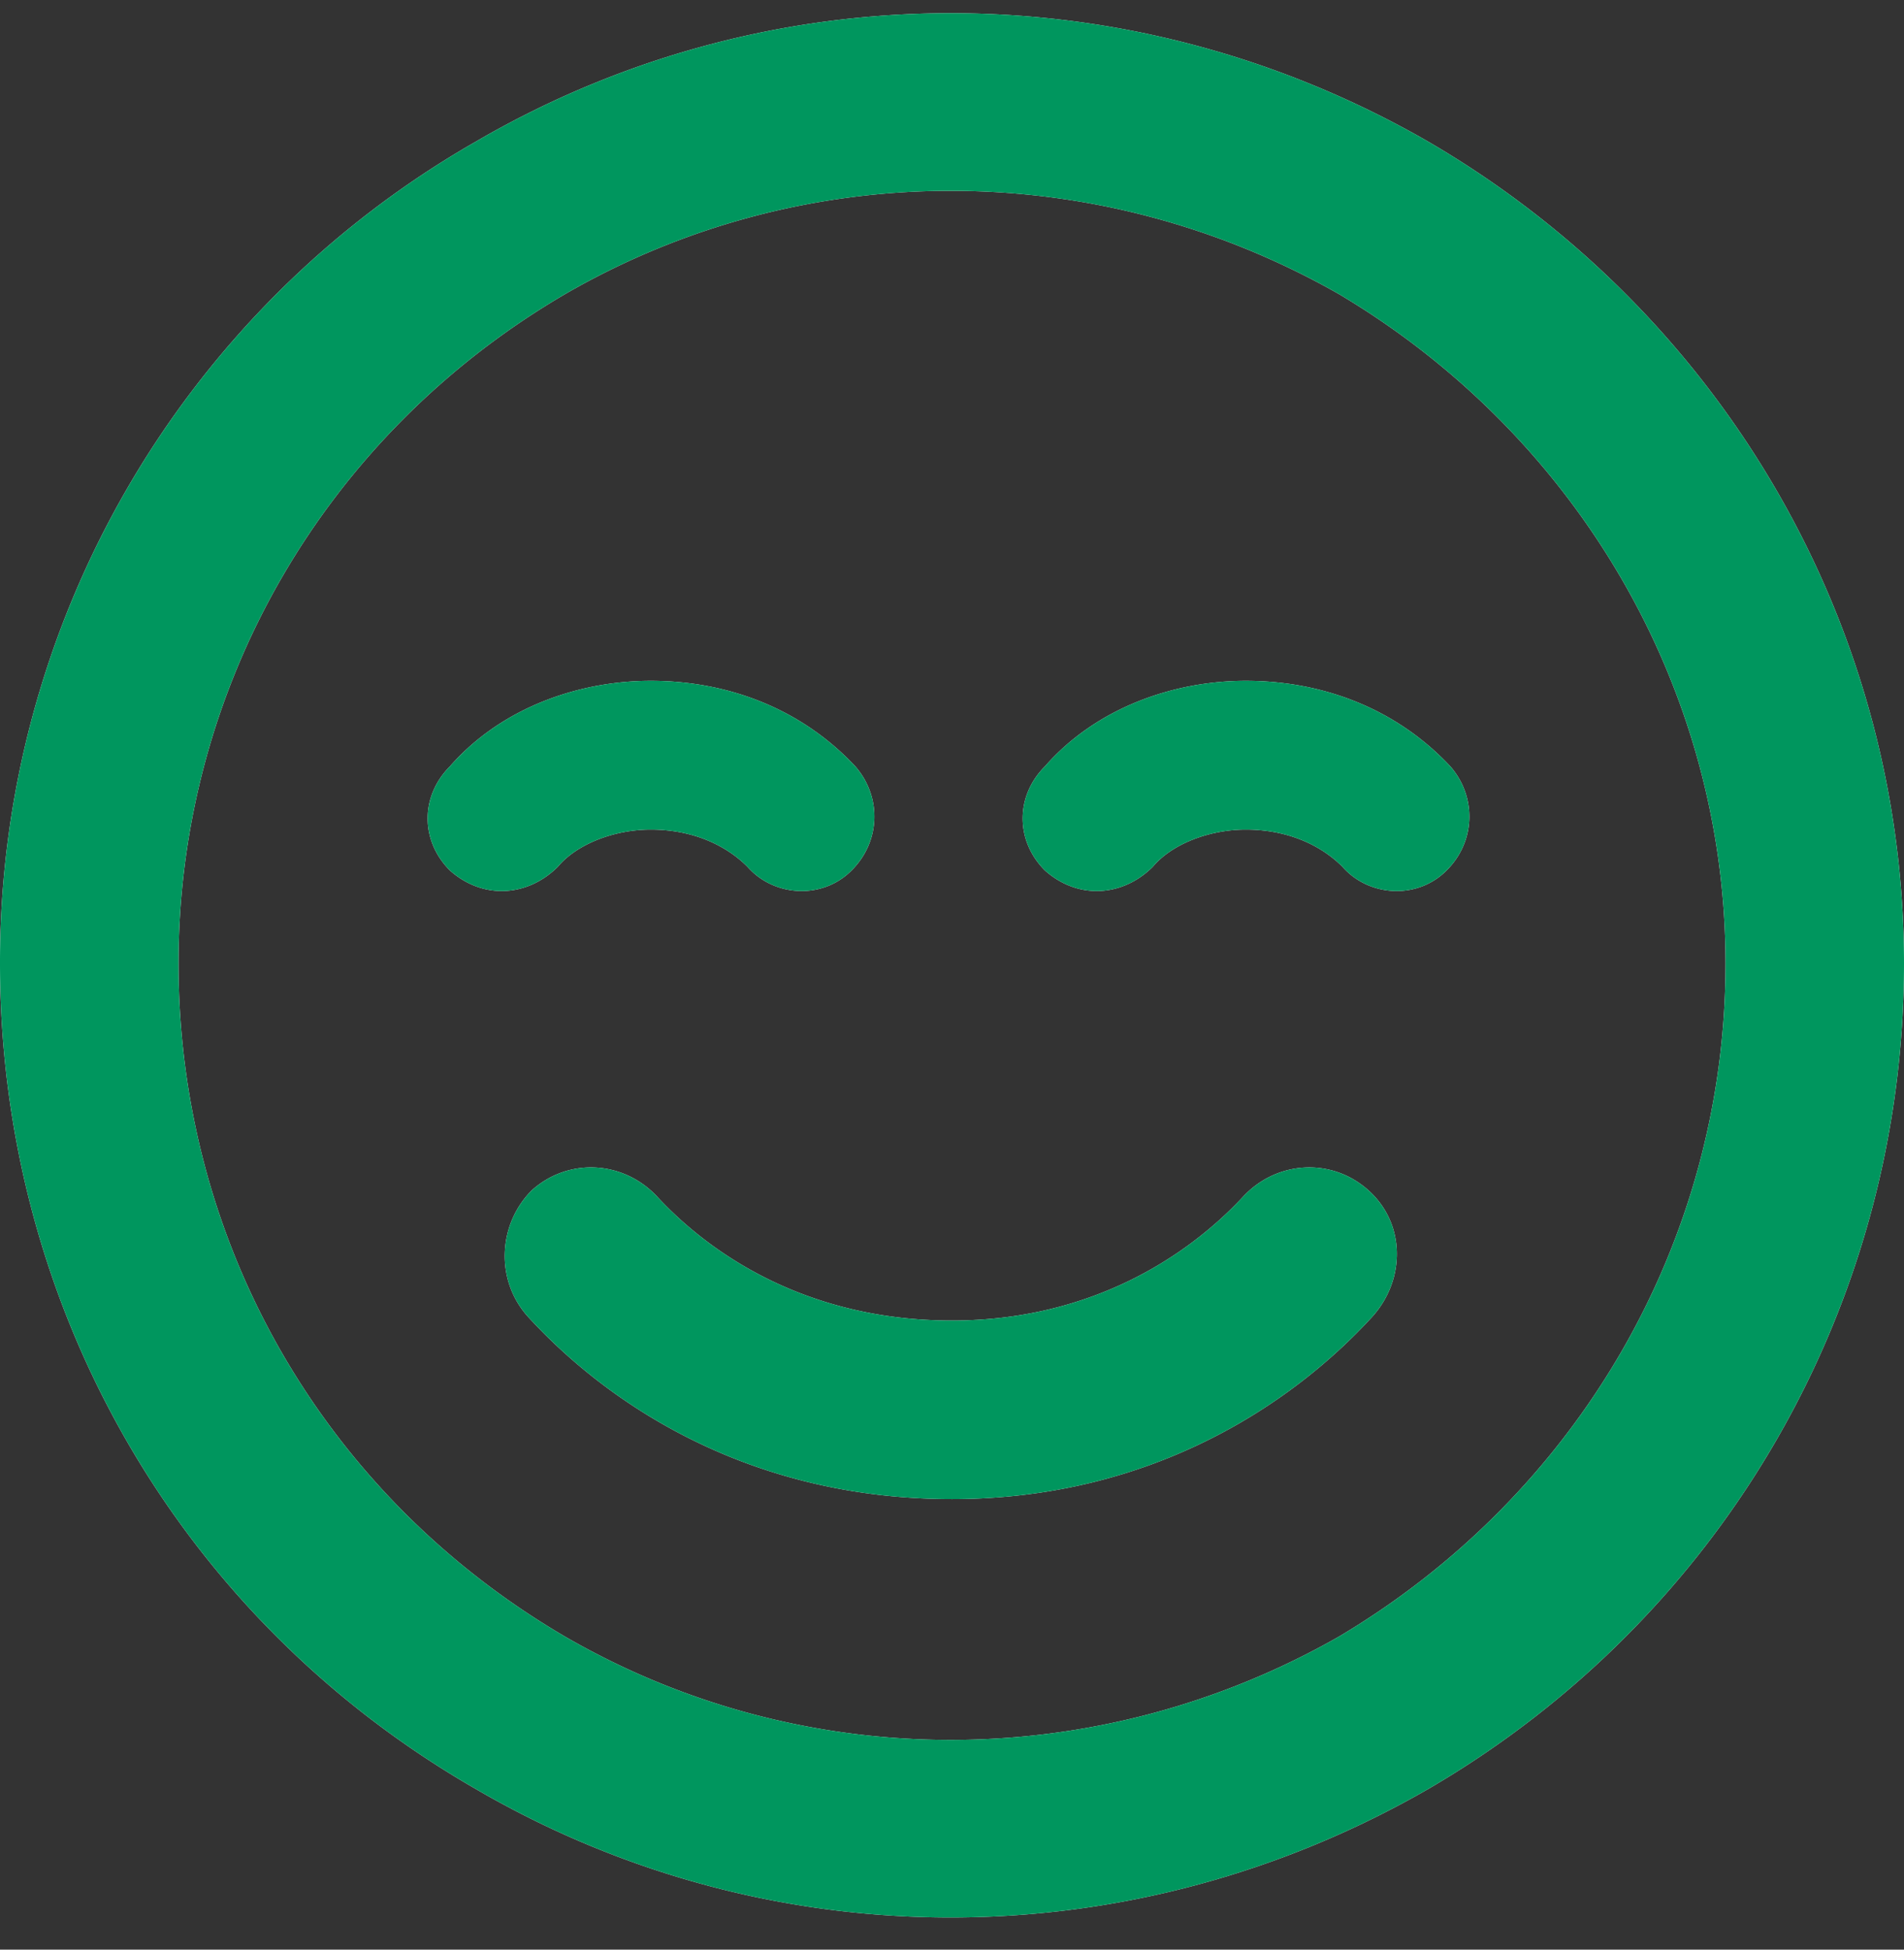 <svg xmlns="http://www.w3.org/2000/svg" width="42" height="43" fill="none">
  <rect width="100%" height="100%" fill="#333333" stroke="none"/>
  <path fill="#fff" d="M38.063 21.25c0-6.07-3.282-11.648-8.532-14.766C24.2 3.45 17.72 3.45 12.47 6.484 7.137 9.602 3.938 15.18 3.938 21.25c0 6.152 3.199 11.73 8.53 14.848 5.25 3.035 11.731 3.035 17.063 0 5.25-3.117 8.532-8.696 8.532-14.848ZM0 21.25A20.844 20.844 0 0 1 10.5 3.121c6.48-3.773 14.438-3.773 21 0C37.98 6.895 42 13.785 42 21.25c0 7.547-4.02 14.438-10.5 18.21-6.563 3.774-14.52 3.774-21 0C3.937 35.688 0 28.798 0 21.25Zm14.52 5.168c1.23 1.313 3.363 2.707 6.48 2.707 3.035 0 5.168-1.395 6.398-2.707.739-.82 1.97-.902 2.79-.164.82.738.82 1.969.082 2.789-1.805 1.969-4.922 4.02-9.27 4.02-4.43 0-7.547-2.051-9.352-4.02-.738-.82-.656-2.05.082-2.79.82-.737 2.051-.655 2.79.165Zm-.165-8.121c-.82 0-1.64.328-2.05.82-.657.656-1.64.738-2.38.082-.655-.656-.655-1.64 0-2.297 1.15-1.312 2.872-1.886 4.43-1.886 1.641 0 3.282.574 4.512 1.886.574.657.574 1.641-.082 2.297-.656.656-1.723.574-2.297-.082-.492-.492-1.23-.82-2.133-.82Zm11.075.82c-.657.656-1.64.738-2.38.082-.655-.656-.655-1.64 0-2.297 1.15-1.312 2.872-1.886 4.43-1.886 1.641 0 3.282.574 4.512 1.886.574.657.574 1.641-.082 2.297-.656.656-1.723.574-2.297-.082-.492-.492-1.23-.82-2.133-.82-.82 0-1.64.328-2.05.82Z"/>
  <path fill="#00965E" d="M38.063 21.25c0-6.07-3.282-11.648-8.532-14.766C24.2 3.45 17.72 3.45 12.47 6.484 7.137 9.602 3.938 15.18 3.938 21.25c0 6.152 3.199 11.73 8.53 14.848 5.25 3.035 11.731 3.035 17.063 0 5.25-3.117 8.532-8.696 8.532-14.848ZM0 21.25A20.844 20.844 0 0 1 10.5 3.121c6.48-3.773 14.438-3.773 21 0C37.98 6.895 42 13.785 42 21.25c0 7.547-4.02 14.438-10.5 18.21-6.563 3.774-14.52 3.774-21 0C3.937 35.688 0 28.798 0 21.25Zm14.52 5.168c1.23 1.313 3.363 2.707 6.48 2.707 3.035 0 5.168-1.395 6.398-2.707.739-.82 1.97-.902 2.79-.164.82.738.82 1.969.082 2.789-1.805 1.969-4.922 4.02-9.27 4.02-4.43 0-7.547-2.051-9.352-4.02-.738-.82-.656-2.05.082-2.79.82-.737 2.051-.655 2.79.165Zm-.165-8.121c-.82 0-1.64.328-2.05.82-.657.656-1.64.738-2.38.082-.655-.656-.655-1.64 0-2.297 1.15-1.312 2.872-1.886 4.43-1.886 1.641 0 3.282.574 4.512 1.886.574.657.574 1.641-.082 2.297-.656.656-1.723.574-2.297-.082-.492-.492-1.23-.82-2.133-.82Zm11.075.82c-.657.656-1.64.738-2.38.082-.655-.656-.655-1.64 0-2.297 1.15-1.312 2.872-1.886 4.43-1.886 1.641 0 3.282.574 4.512 1.886.574.657.574 1.641-.082 2.297-.656.656-1.723.574-2.297-.082-.492-.492-1.23-.82-2.133-.82-.82 0-1.64.328-2.05.82Z"/>
</svg>
